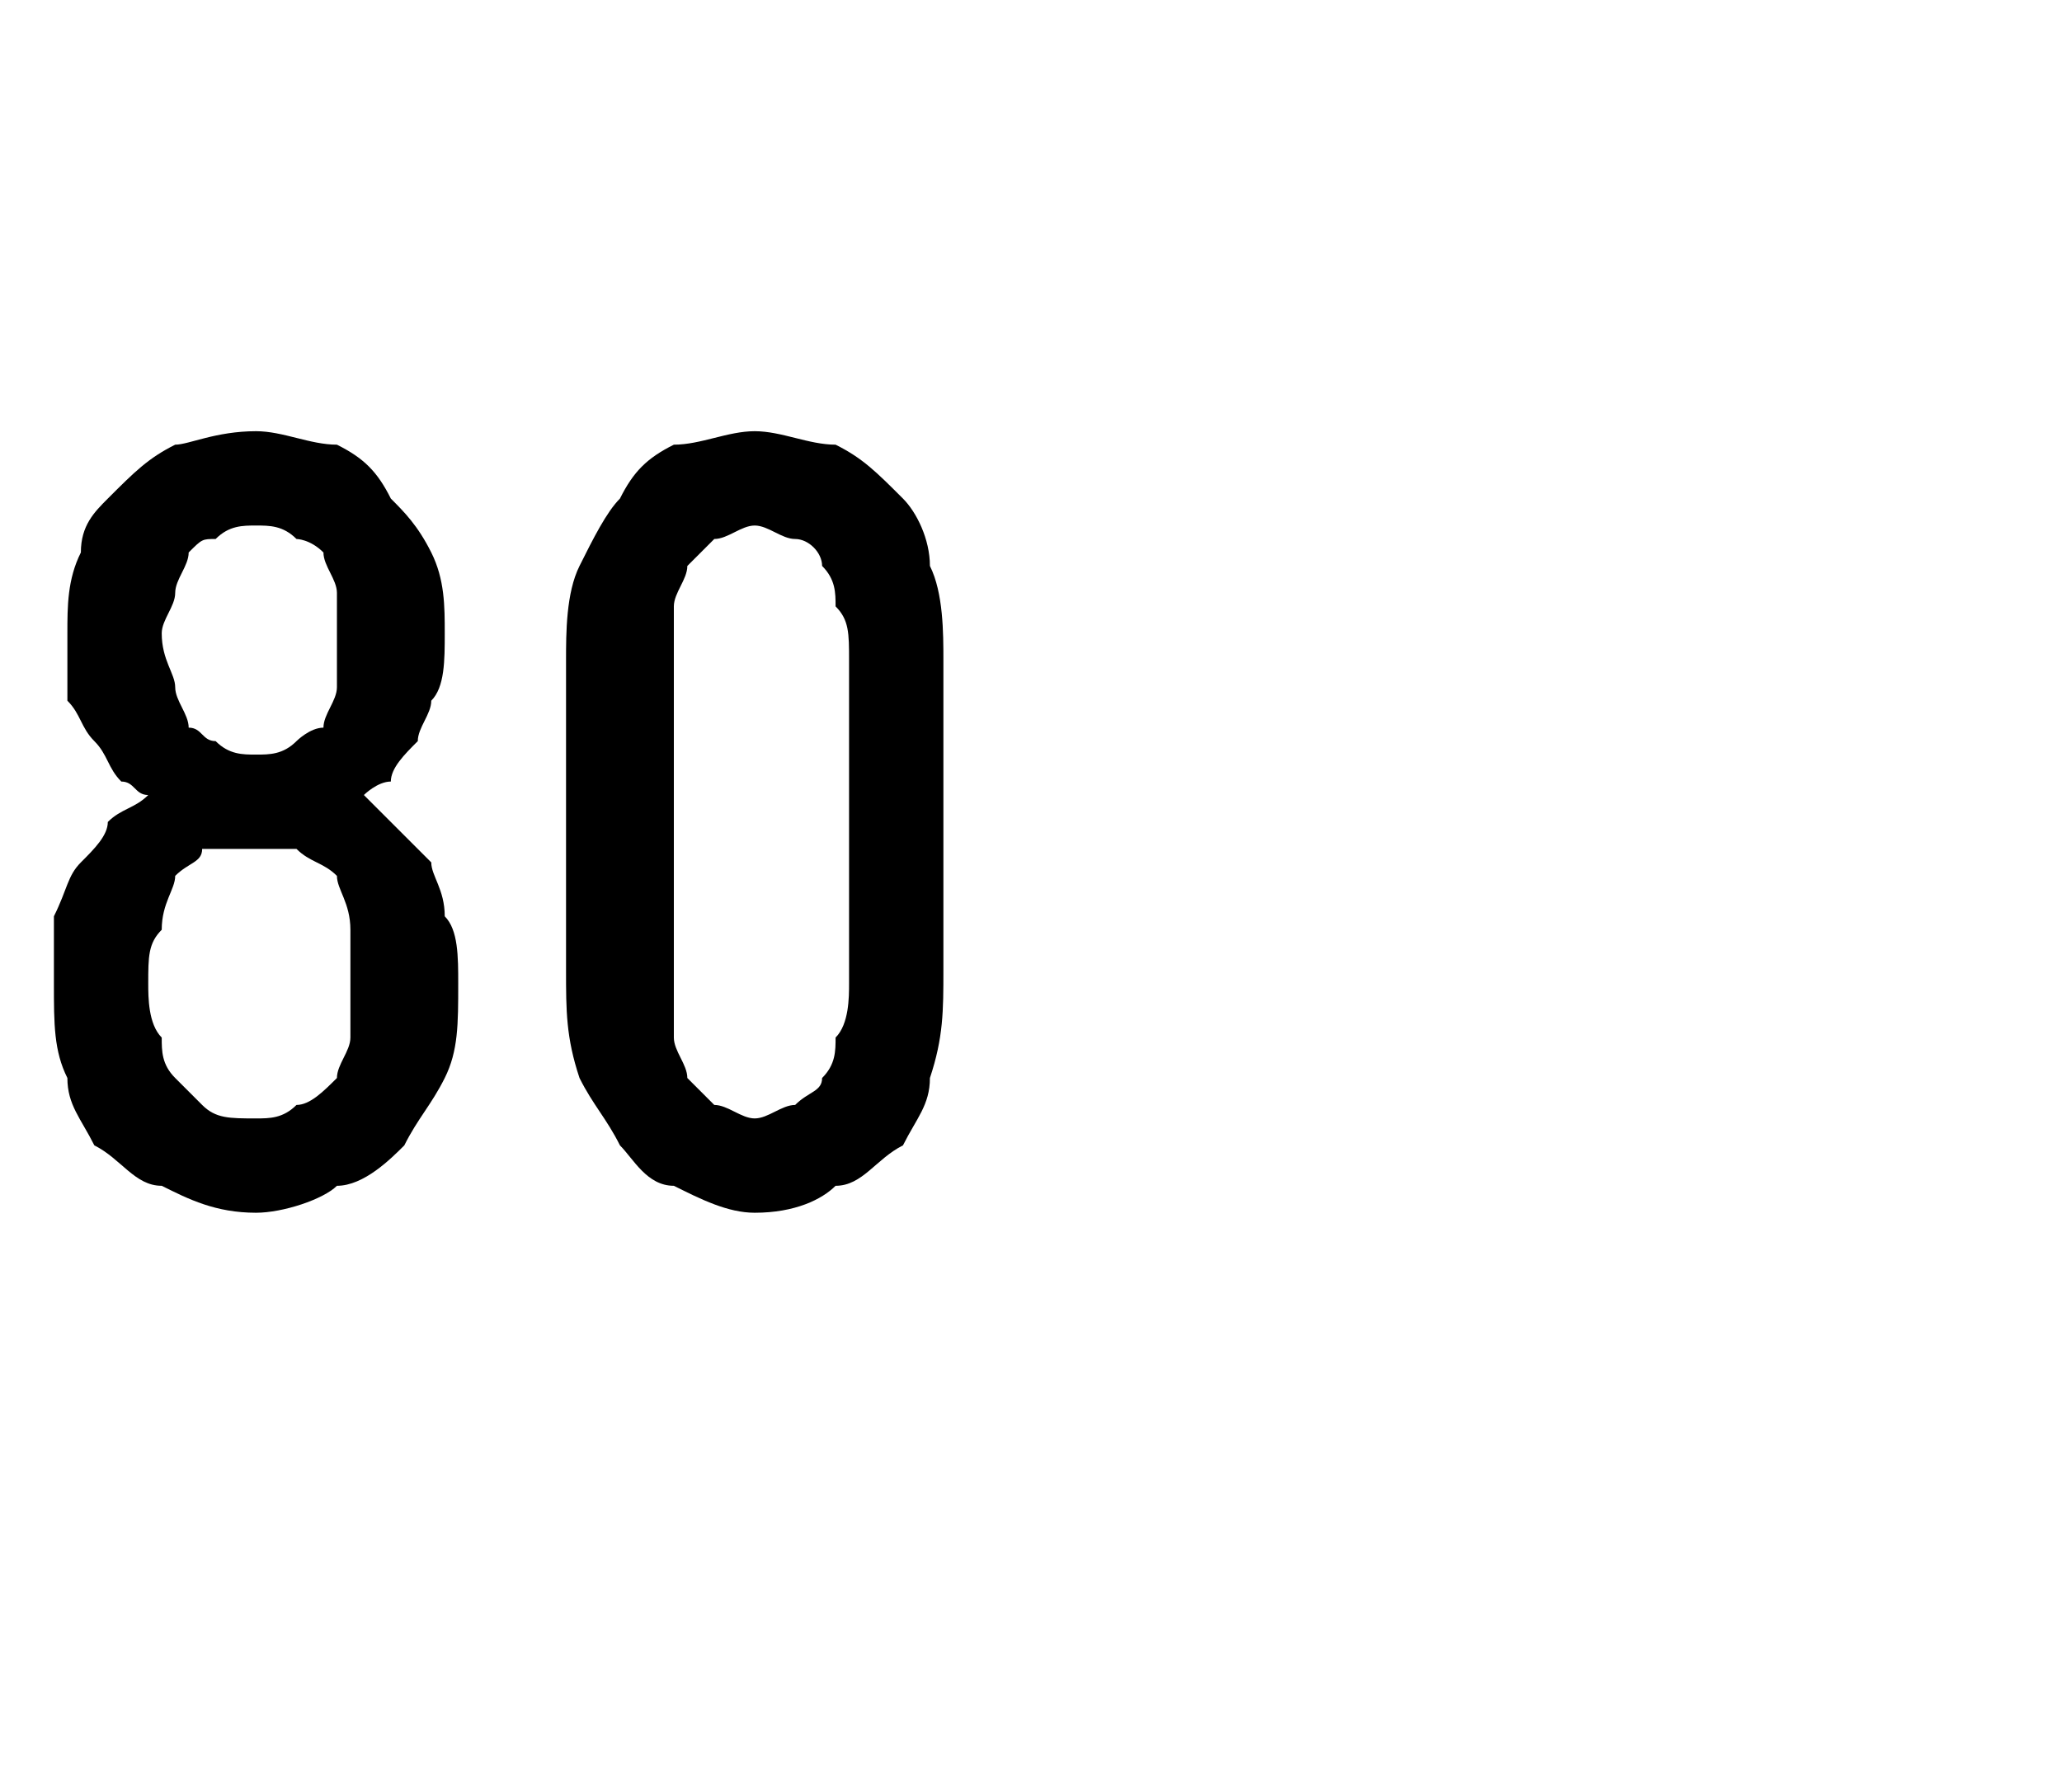 <?xml version="1.0" standalone="no"?>
<!DOCTYPE svg PUBLIC "-//W3C//DTD SVG 1.1//EN" "http://www.w3.org/Graphics/SVG/1.1/DTD/svg11.dtd">
<svg xmlns="http://www.w3.org/2000/svg" version="1.1" width="15.3px" height="13.3px" viewBox="0 -3 15.3 13.3" style="top:-3px">
  <desc>80</desc>
  <defs/>
  <g id="Polygon510512">
    <path d="M 1.9 6 C 1.9 6 1.9 6 1.9 6 C 2.1 6 2.4 5.9 2.5 5.8 C 2.7 5.8 2.9 5.6 3 5.5 C 3.1 5.3 3.2 5.2 3.3 5 C 3.4 4.8 3.4 4.6 3.4 4.3 C 3.4 4.1 3.4 3.9 3.3 3.8 C 3.3 3.6 3.2 3.5 3.2 3.4 C 3.1 3.3 3 3.2 2.9 3.1 C 2.8 3 2.8 3 2.7 2.9 C 2.7 2.9 2.8 2.8 2.9 2.8 C 2.9 2.7 3 2.6 3.1 2.5 C 3.1 2.4 3.2 2.3 3.2 2.2 C 3.3 2.1 3.3 1.9 3.3 1.7 C 3.3 1.5 3.3 1.3 3.2 1.1 C 3.1 0.9 3 0.8 2.9 0.7 C 2.8 0.5 2.7 0.4 2.5 0.3 C 2.3 0.3 2.1 0.2 1.9 0.2 C 1.9 0.2 1.9 0.2 1.9 0.2 C 1.6 0.2 1.4 0.3 1.3 0.3 C 1.1 0.4 1 0.5 0.8 0.7 C 0.7 0.8 0.6 0.9 0.6 1.1 C 0.5 1.3 0.5 1.5 0.5 1.7 C 0.5 1.9 0.5 2.1 0.5 2.2 C 0.6 2.3 0.6 2.4 0.7 2.5 C 0.8 2.6 0.8 2.7 0.9 2.8 C 1 2.8 1 2.9 1.1 2.9 C 1 3 0.9 3 0.8 3.1 C 0.8 3.2 0.7 3.3 0.6 3.4 C 0.5 3.5 0.5 3.6 0.4 3.8 C 0.4 3.9 0.4 4.1 0.4 4.3 C 0.4 4.6 0.4 4.8 0.5 5 C 0.5 5.2 0.6 5.3 0.7 5.5 C 0.9 5.6 1 5.8 1.2 5.8 C 1.4 5.9 1.6 6 1.9 6 Z M 1.9 5.3 C 1.9 5.3 1.9 5.3 1.9 5.3 C 1.7 5.3 1.6 5.3 1.5 5.2 C 1.5 5.2 1.4 5.1 1.3 5 C 1.2 4.9 1.2 4.8 1.2 4.7 C 1.1 4.6 1.1 4.4 1.1 4.3 C 1.1 4.1 1.1 4 1.2 3.9 C 1.2 3.7 1.3 3.6 1.3 3.5 C 1.4 3.4 1.5 3.4 1.5 3.3 C 1.6 3.3 1.7 3.3 1.9 3.3 C 1.9 3.3 1.9 3.3 1.9 3.3 C 2 3.3 2.1 3.3 2.2 3.3 C 2.3 3.4 2.4 3.4 2.5 3.5 C 2.5 3.6 2.6 3.7 2.6 3.9 C 2.6 4 2.6 4.1 2.6 4.3 C 2.6 4.4 2.6 4.6 2.6 4.7 C 2.6 4.8 2.5 4.9 2.5 5 C 2.4 5.1 2.3 5.2 2.2 5.2 C 2.1 5.3 2 5.3 1.9 5.3 Z M 1.9 2.6 C 1.9 2.6 1.9 2.6 1.9 2.6 C 1.8 2.6 1.7 2.6 1.6 2.5 C 1.5 2.5 1.5 2.4 1.4 2.4 C 1.4 2.3 1.3 2.2 1.3 2.1 C 1.3 2 1.2 1.9 1.2 1.7 C 1.2 1.6 1.3 1.5 1.3 1.4 C 1.3 1.3 1.4 1.2 1.4 1.1 C 1.5 1 1.5 1 1.6 1 C 1.7 0.9 1.8 0.9 1.9 0.9 C 1.9 0.9 1.9 0.9 1.9 0.9 C 2 0.9 2.1 0.9 2.2 1 C 2.2 1 2.3 1 2.4 1.1 C 2.4 1.2 2.5 1.3 2.5 1.4 C 2.5 1.5 2.5 1.6 2.5 1.7 C 2.5 1.9 2.5 2 2.5 2.1 C 2.5 2.2 2.4 2.3 2.4 2.4 C 2.3 2.4 2.2 2.5 2.2 2.5 C 2.1 2.6 2 2.6 1.9 2.6 Z M 5.6 6 C 5.9 6 6.1 5.9 6.2 5.8 C 6.4 5.8 6.5 5.6 6.7 5.5 C 6.8 5.3 6.9 5.2 6.9 5 C 7 4.7 7 4.5 7 4.2 C 7 4.2 7 1.9 7 1.9 C 7 1.7 7 1.4 6.9 1.2 C 6.9 1 6.8 0.8 6.7 0.7 C 6.5 0.5 6.4 0.4 6.2 0.3 C 6 0.3 5.8 0.2 5.6 0.2 C 5.4 0.2 5.2 0.3 5 0.3 C 4.8 0.4 4.7 0.5 4.6 0.7 C 4.5 0.8 4.4 1 4.3 1.2 C 4.2 1.4 4.2 1.7 4.2 1.9 C 4.2 1.9 4.2 4.2 4.2 4.2 C 4.2 4.5 4.2 4.7 4.3 5 C 4.4 5.2 4.5 5.3 4.6 5.5 C 4.7 5.6 4.8 5.8 5 5.8 C 5.2 5.9 5.4 6 5.6 6 Z M 5.6 5.3 C 5.5 5.3 5.4 5.2 5.3 5.2 C 5.2 5.1 5.2 5.1 5.1 5 C 5.1 4.9 5 4.8 5 4.7 C 5 4.6 5 4.4 5 4.3 C 5 4.3 5 1.9 5 1.9 C 5 1.7 5 1.6 5 1.5 C 5 1.4 5.1 1.3 5.1 1.2 C 5.2 1.1 5.3 1 5.3 1 C 5.4 1 5.5 0.9 5.6 0.9 C 5.7 0.9 5.8 1 5.9 1 C 6 1 6.1 1.1 6.1 1.2 C 6.2 1.3 6.2 1.4 6.2 1.5 C 6.3 1.6 6.3 1.7 6.3 1.9 C 6.3 1.9 6.3 4.3 6.3 4.3 C 6.3 4.4 6.3 4.6 6.2 4.7 C 6.2 4.8 6.2 4.9 6.1 5 C 6.1 5.1 6 5.1 5.9 5.2 C 5.8 5.2 5.7 5.3 5.6 5.3 Z " stroke="none" fill="#000"/>
  </g>
</svg>